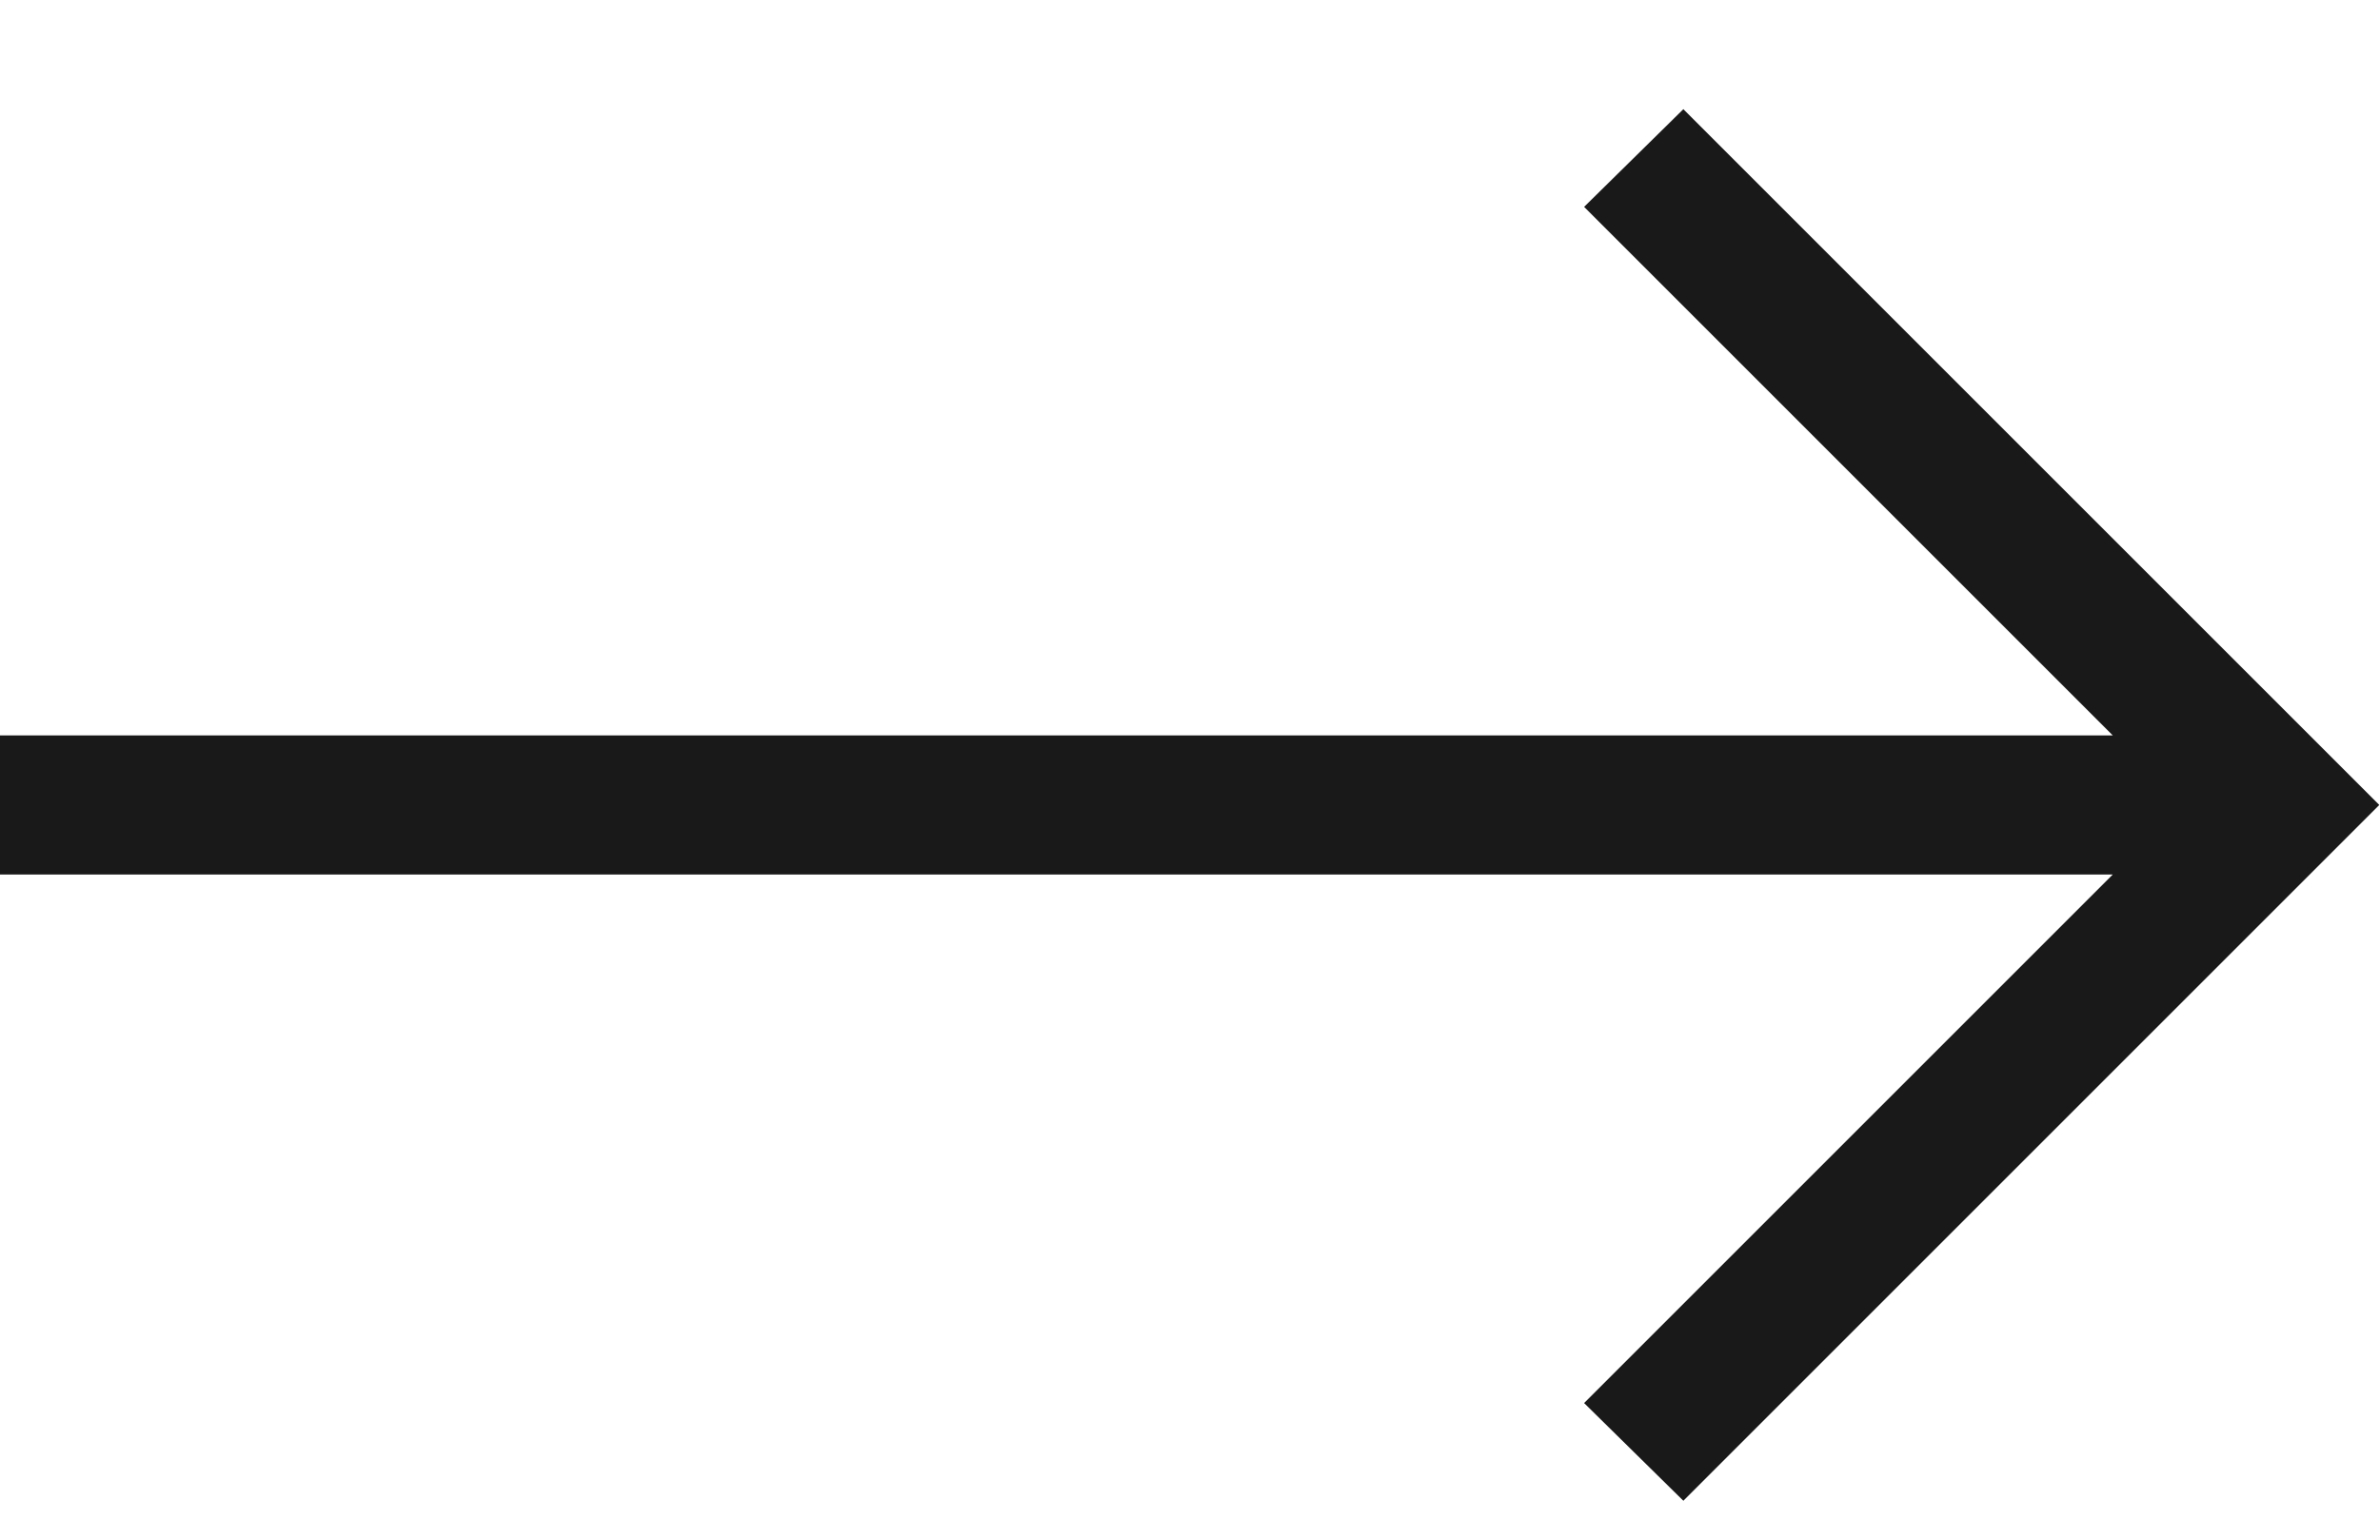 <?xml version="1.0" encoding="UTF-8"?> <svg xmlns="http://www.w3.org/2000/svg" width="17" height="11" viewBox="0 0 17 11" fill="none"><path d="M15.091 6.248H0V5.254H15.091L11.315 1.478L12.024 0.78L16.995 5.751L12.024 10.722L11.315 10.024L15.091 6.248Z" fill="#191919"></path></svg> 